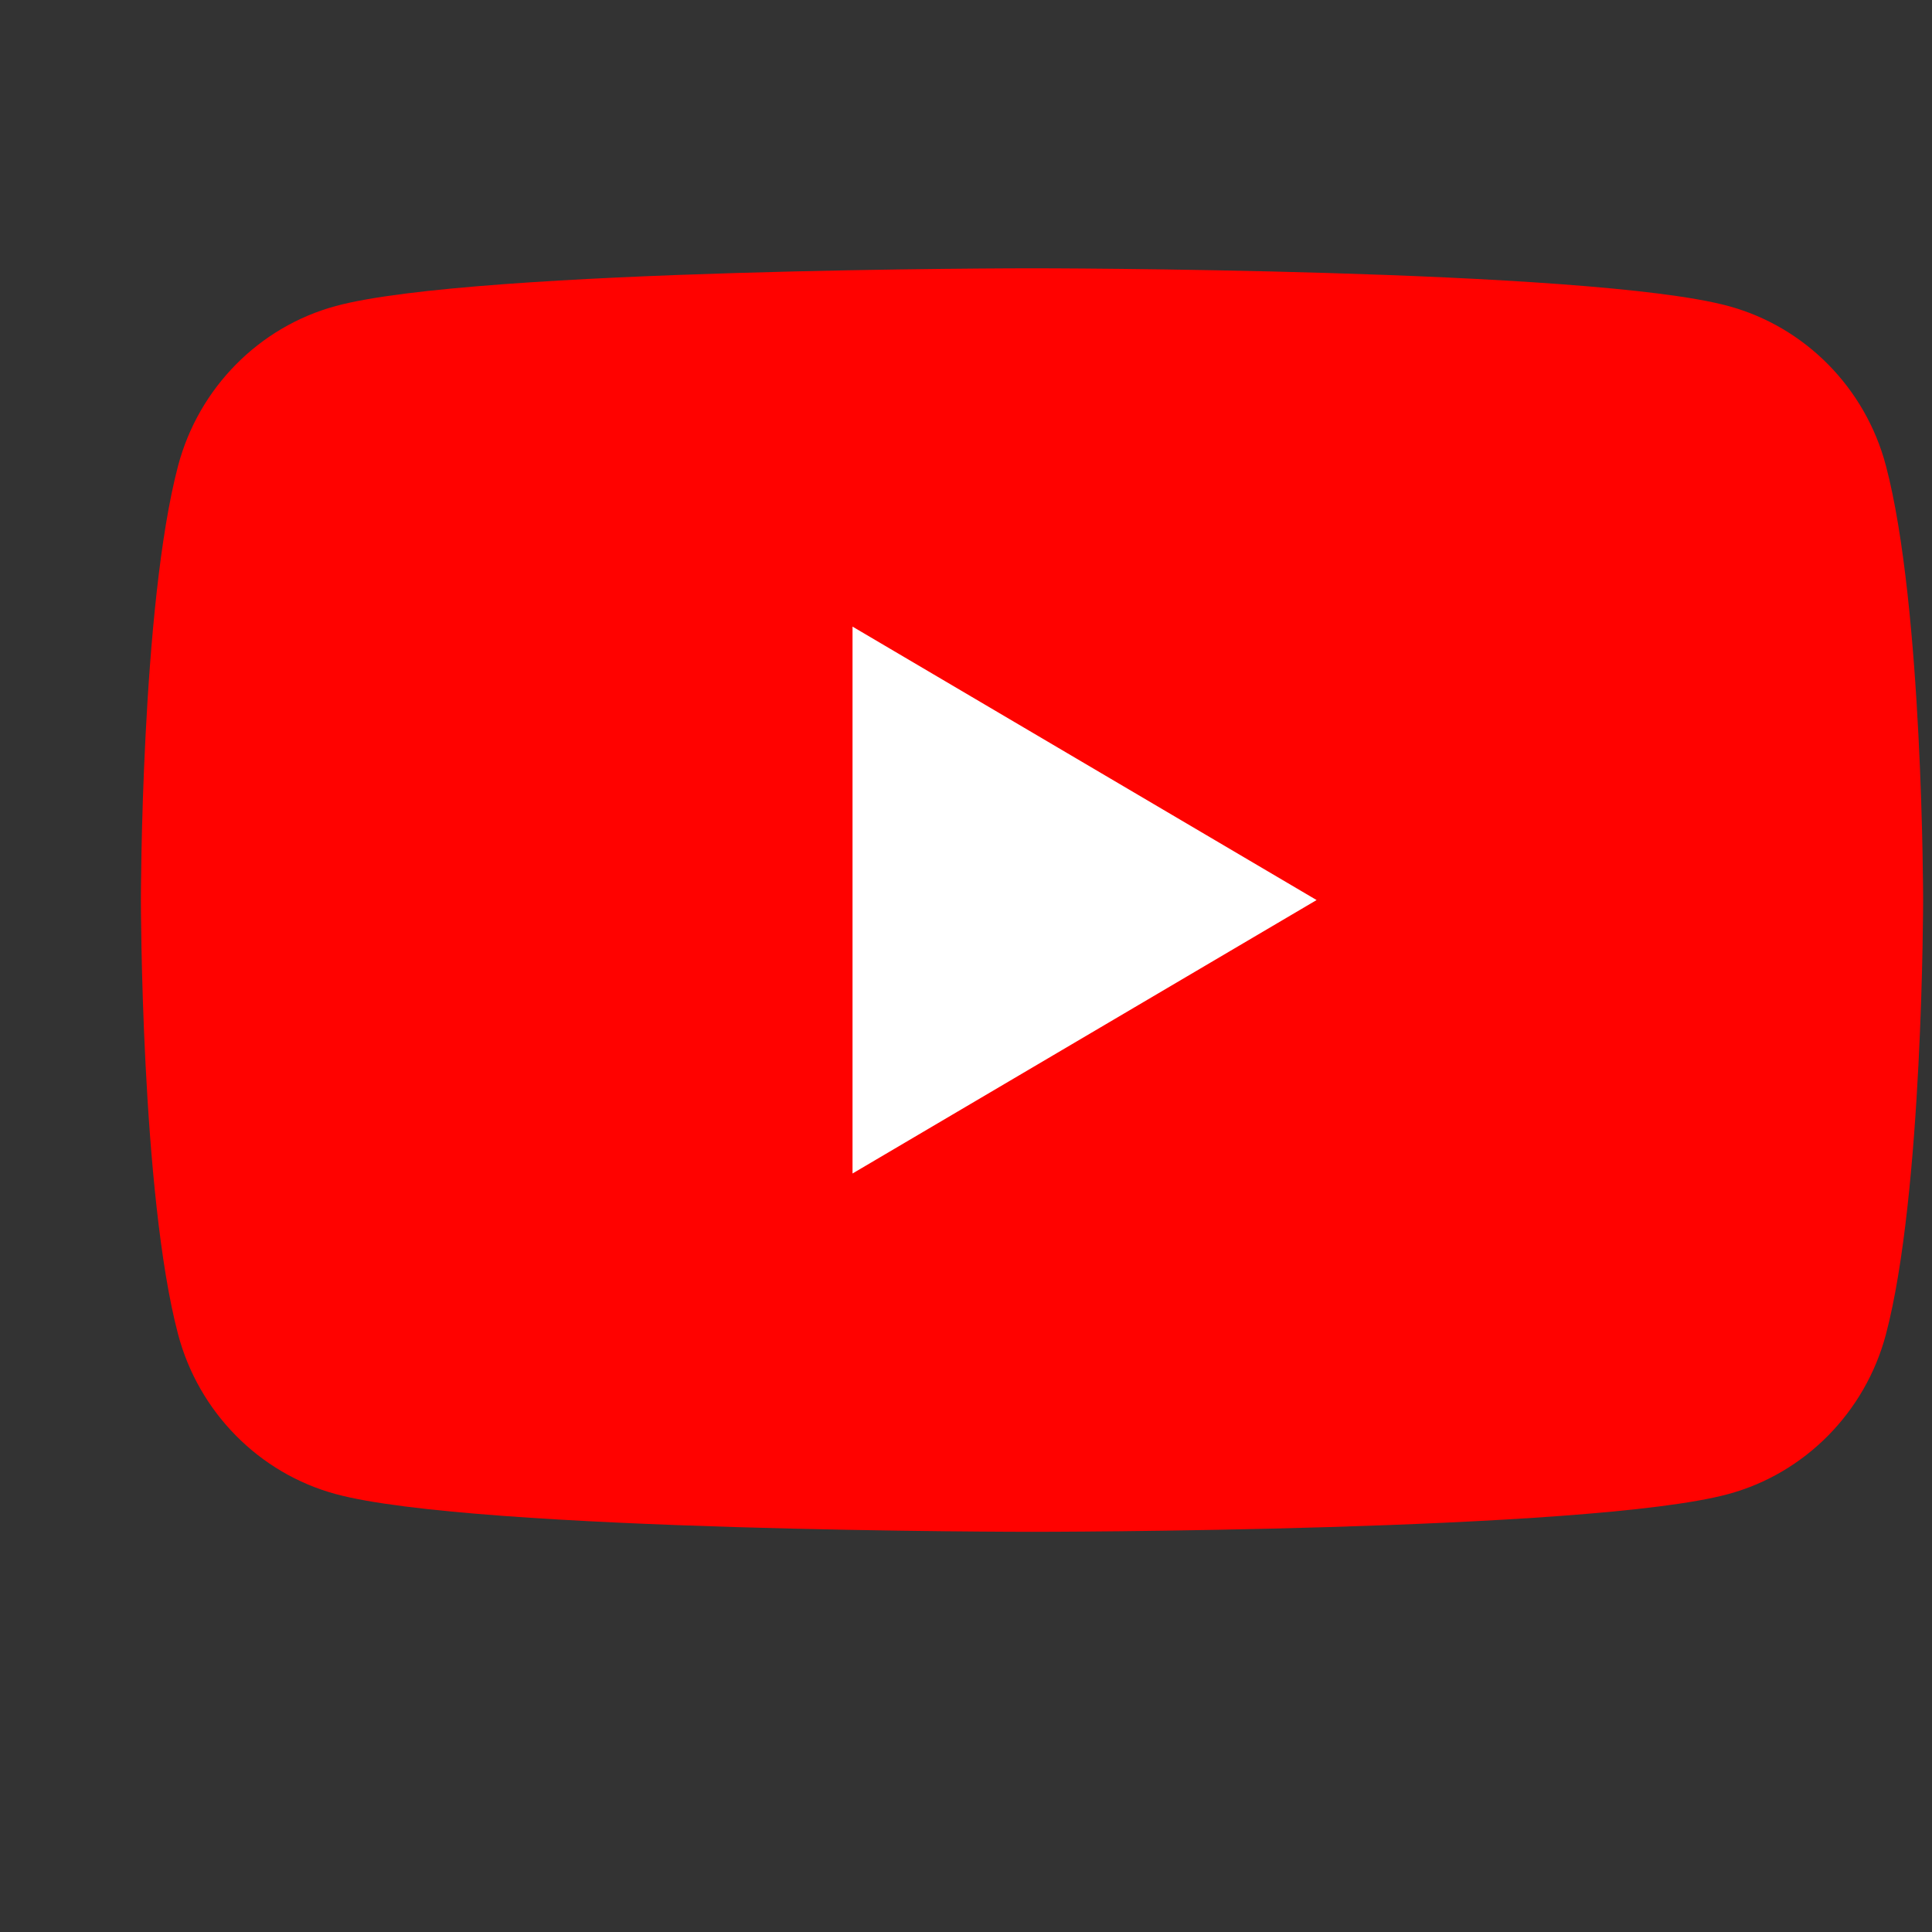 <svg width="15" height="15" viewBox="0 0 15 15" fill="none" xmlns="http://www.w3.org/2000/svg">
<rect x="0" y="0" width="15" height="15" fill="#333333" stroke="none"/>
<g clip-path="url(#clip0_205_2183)">
<path d="M14.642 3.615C14.483 3.012 14.014 2.537 13.419 2.376C12.34 2.083 8.013 2.083 8.013 2.083C8.013 2.083 3.686 2.083 2.607 2.376C2.012 2.537 1.543 3.012 1.383 3.615C1.094 4.708 1.094 6.988 1.094 6.988C1.094 6.988 1.094 9.269 1.383 10.361C1.543 10.964 2.012 11.439 2.607 11.6C3.686 11.893 8.013 11.893 8.013 11.893C8.013 11.893 12.339 11.893 13.418 11.6C14.013 11.439 14.482 10.964 14.642 10.361C14.931 9.269 14.931 6.988 14.931 6.988C14.931 6.988 14.931 4.708 14.642 3.615Z" fill="#FF0200"/>
<path d="M6.619 9.111L10.222 6.988L6.619 4.865V9.111Z" fill="white"/>
</g>
<defs>
<clipPath id="clip0_205_2183">
<rect width="14" height="10" fill="white" transform="translate(1 2)"/>
</clipPath>
</defs>
</svg>
